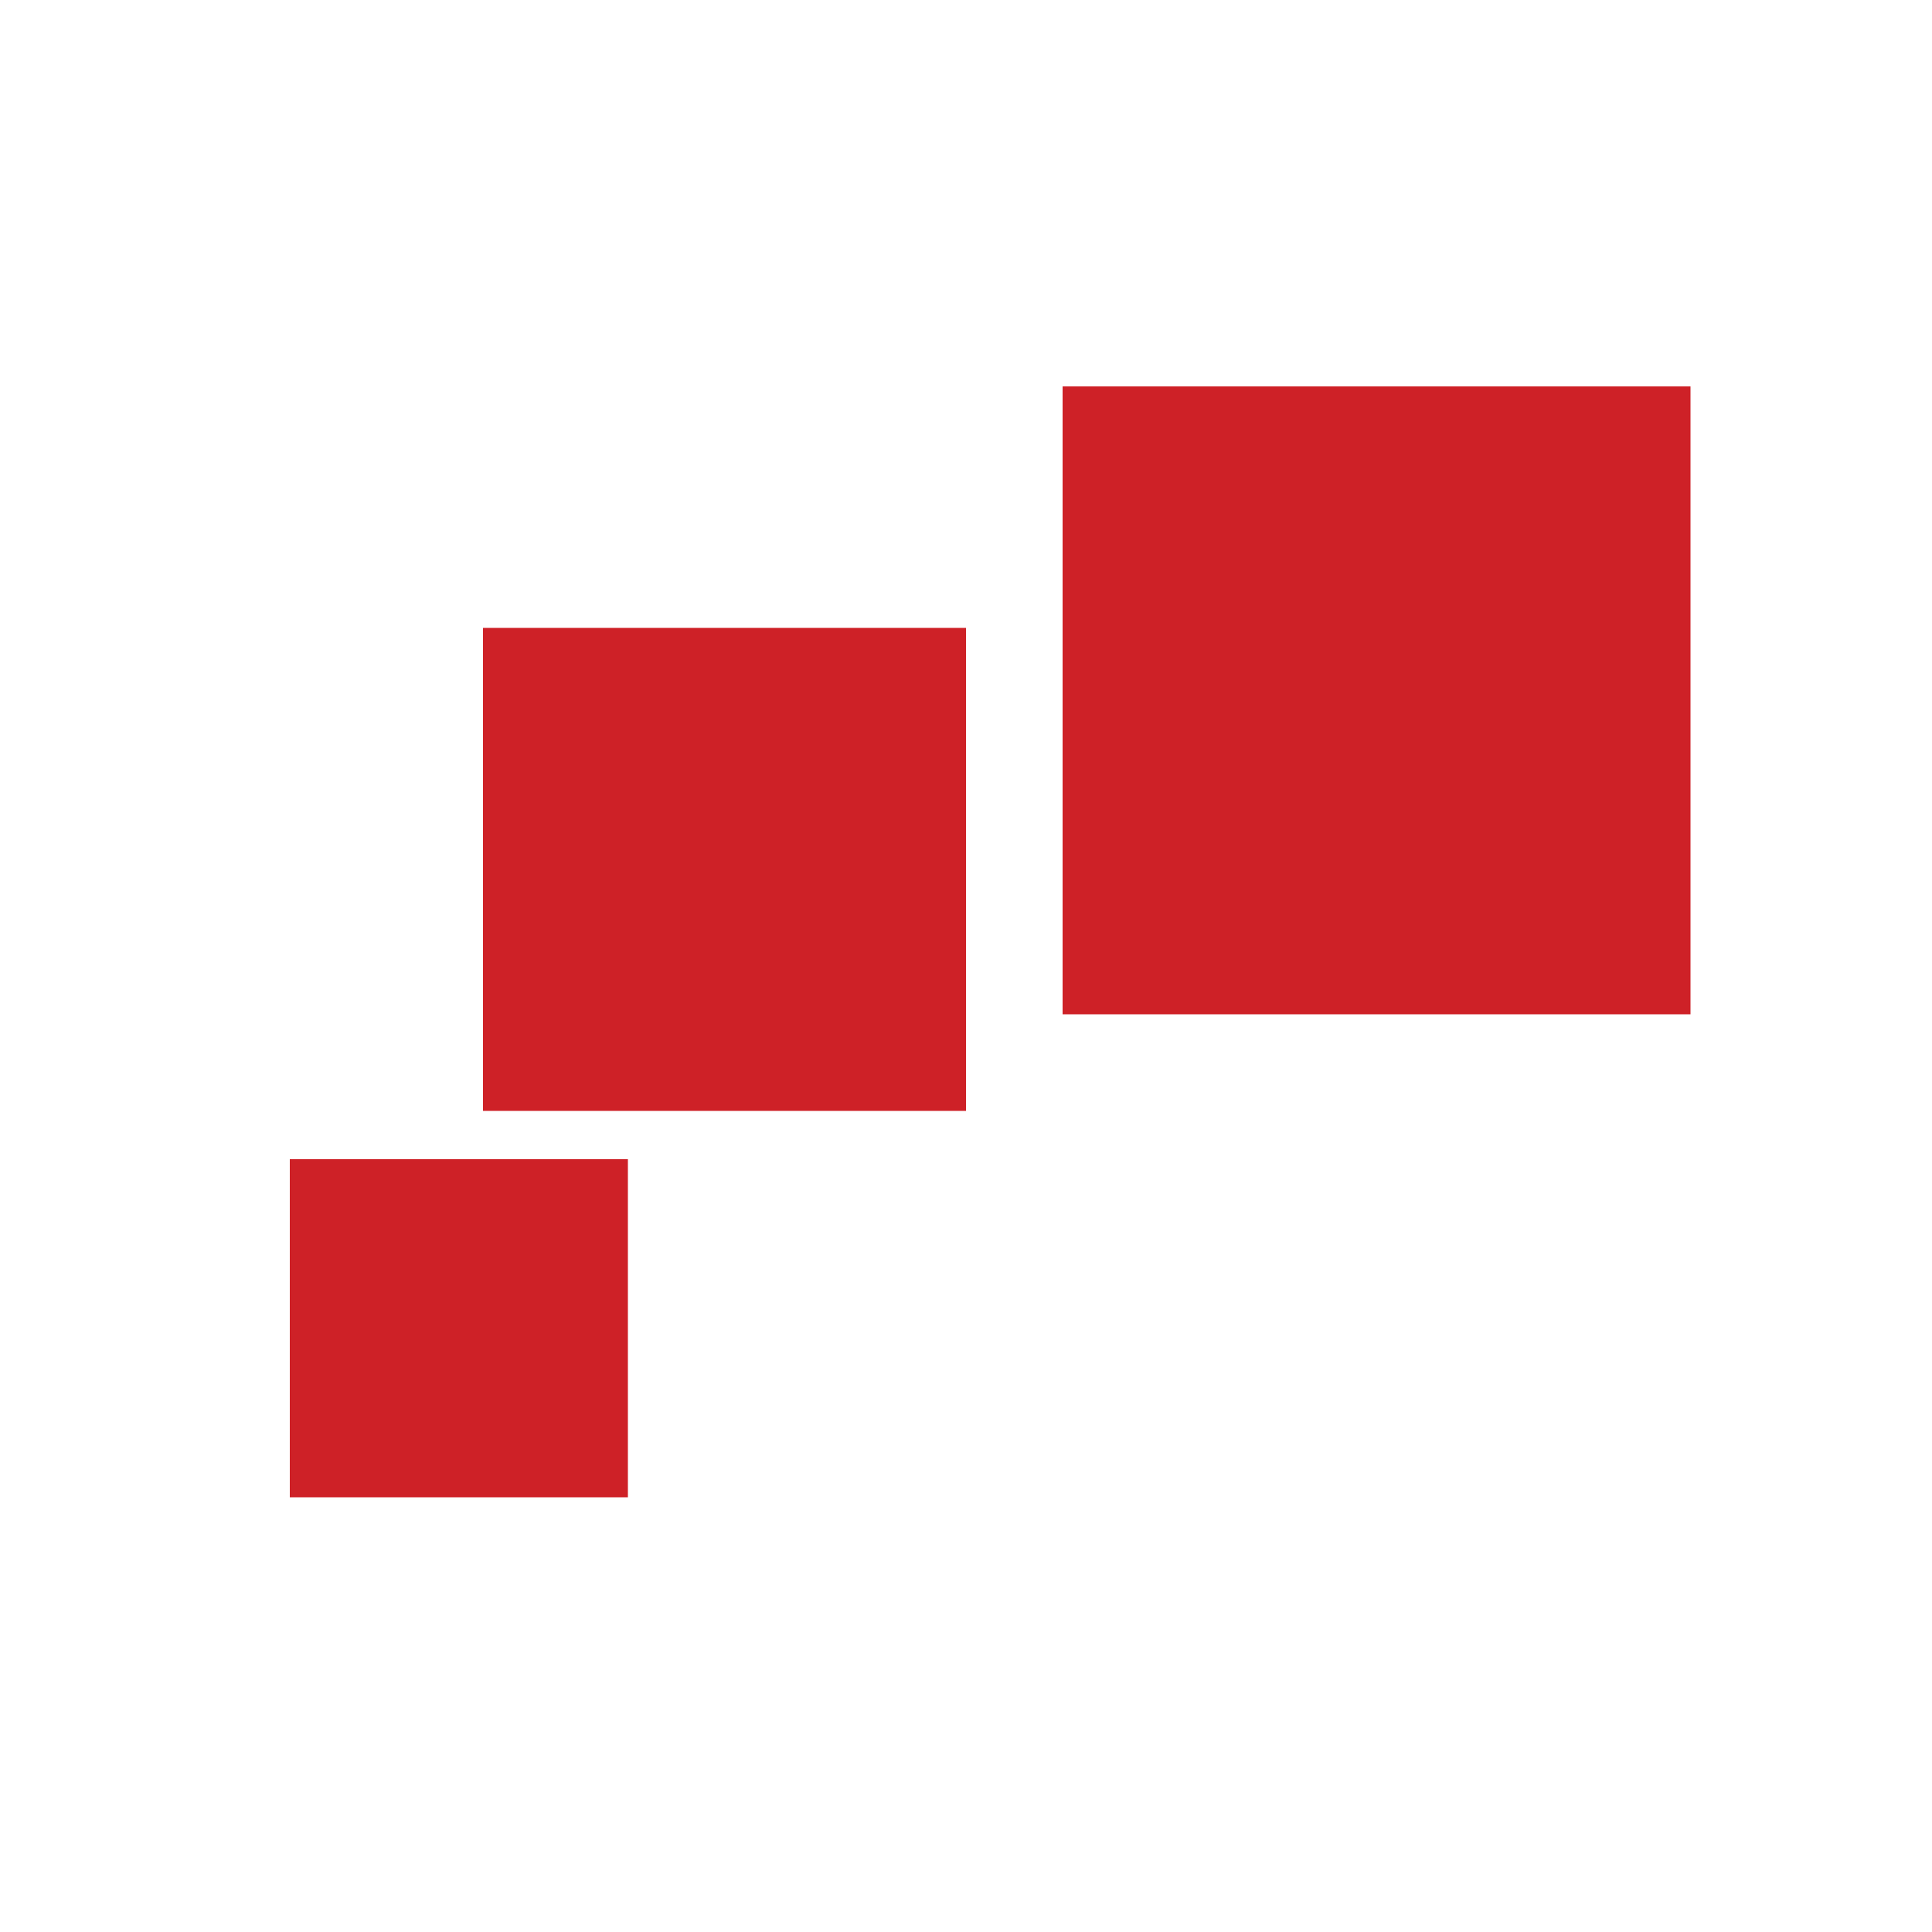 <svg width="40" height="40" viewBox="0 0 40 40" fill="none" xmlns="http://www.w3.org/2000/svg">
<rect x="10" y="13" width="10" height="10" fill="#CE2127"/>
<rect x="6" y="24" width="7" height="7" fill="#CE2127"/>
<rect x="22" y="8" width="13" height="13" fill="#CE2127"/>
</svg>

